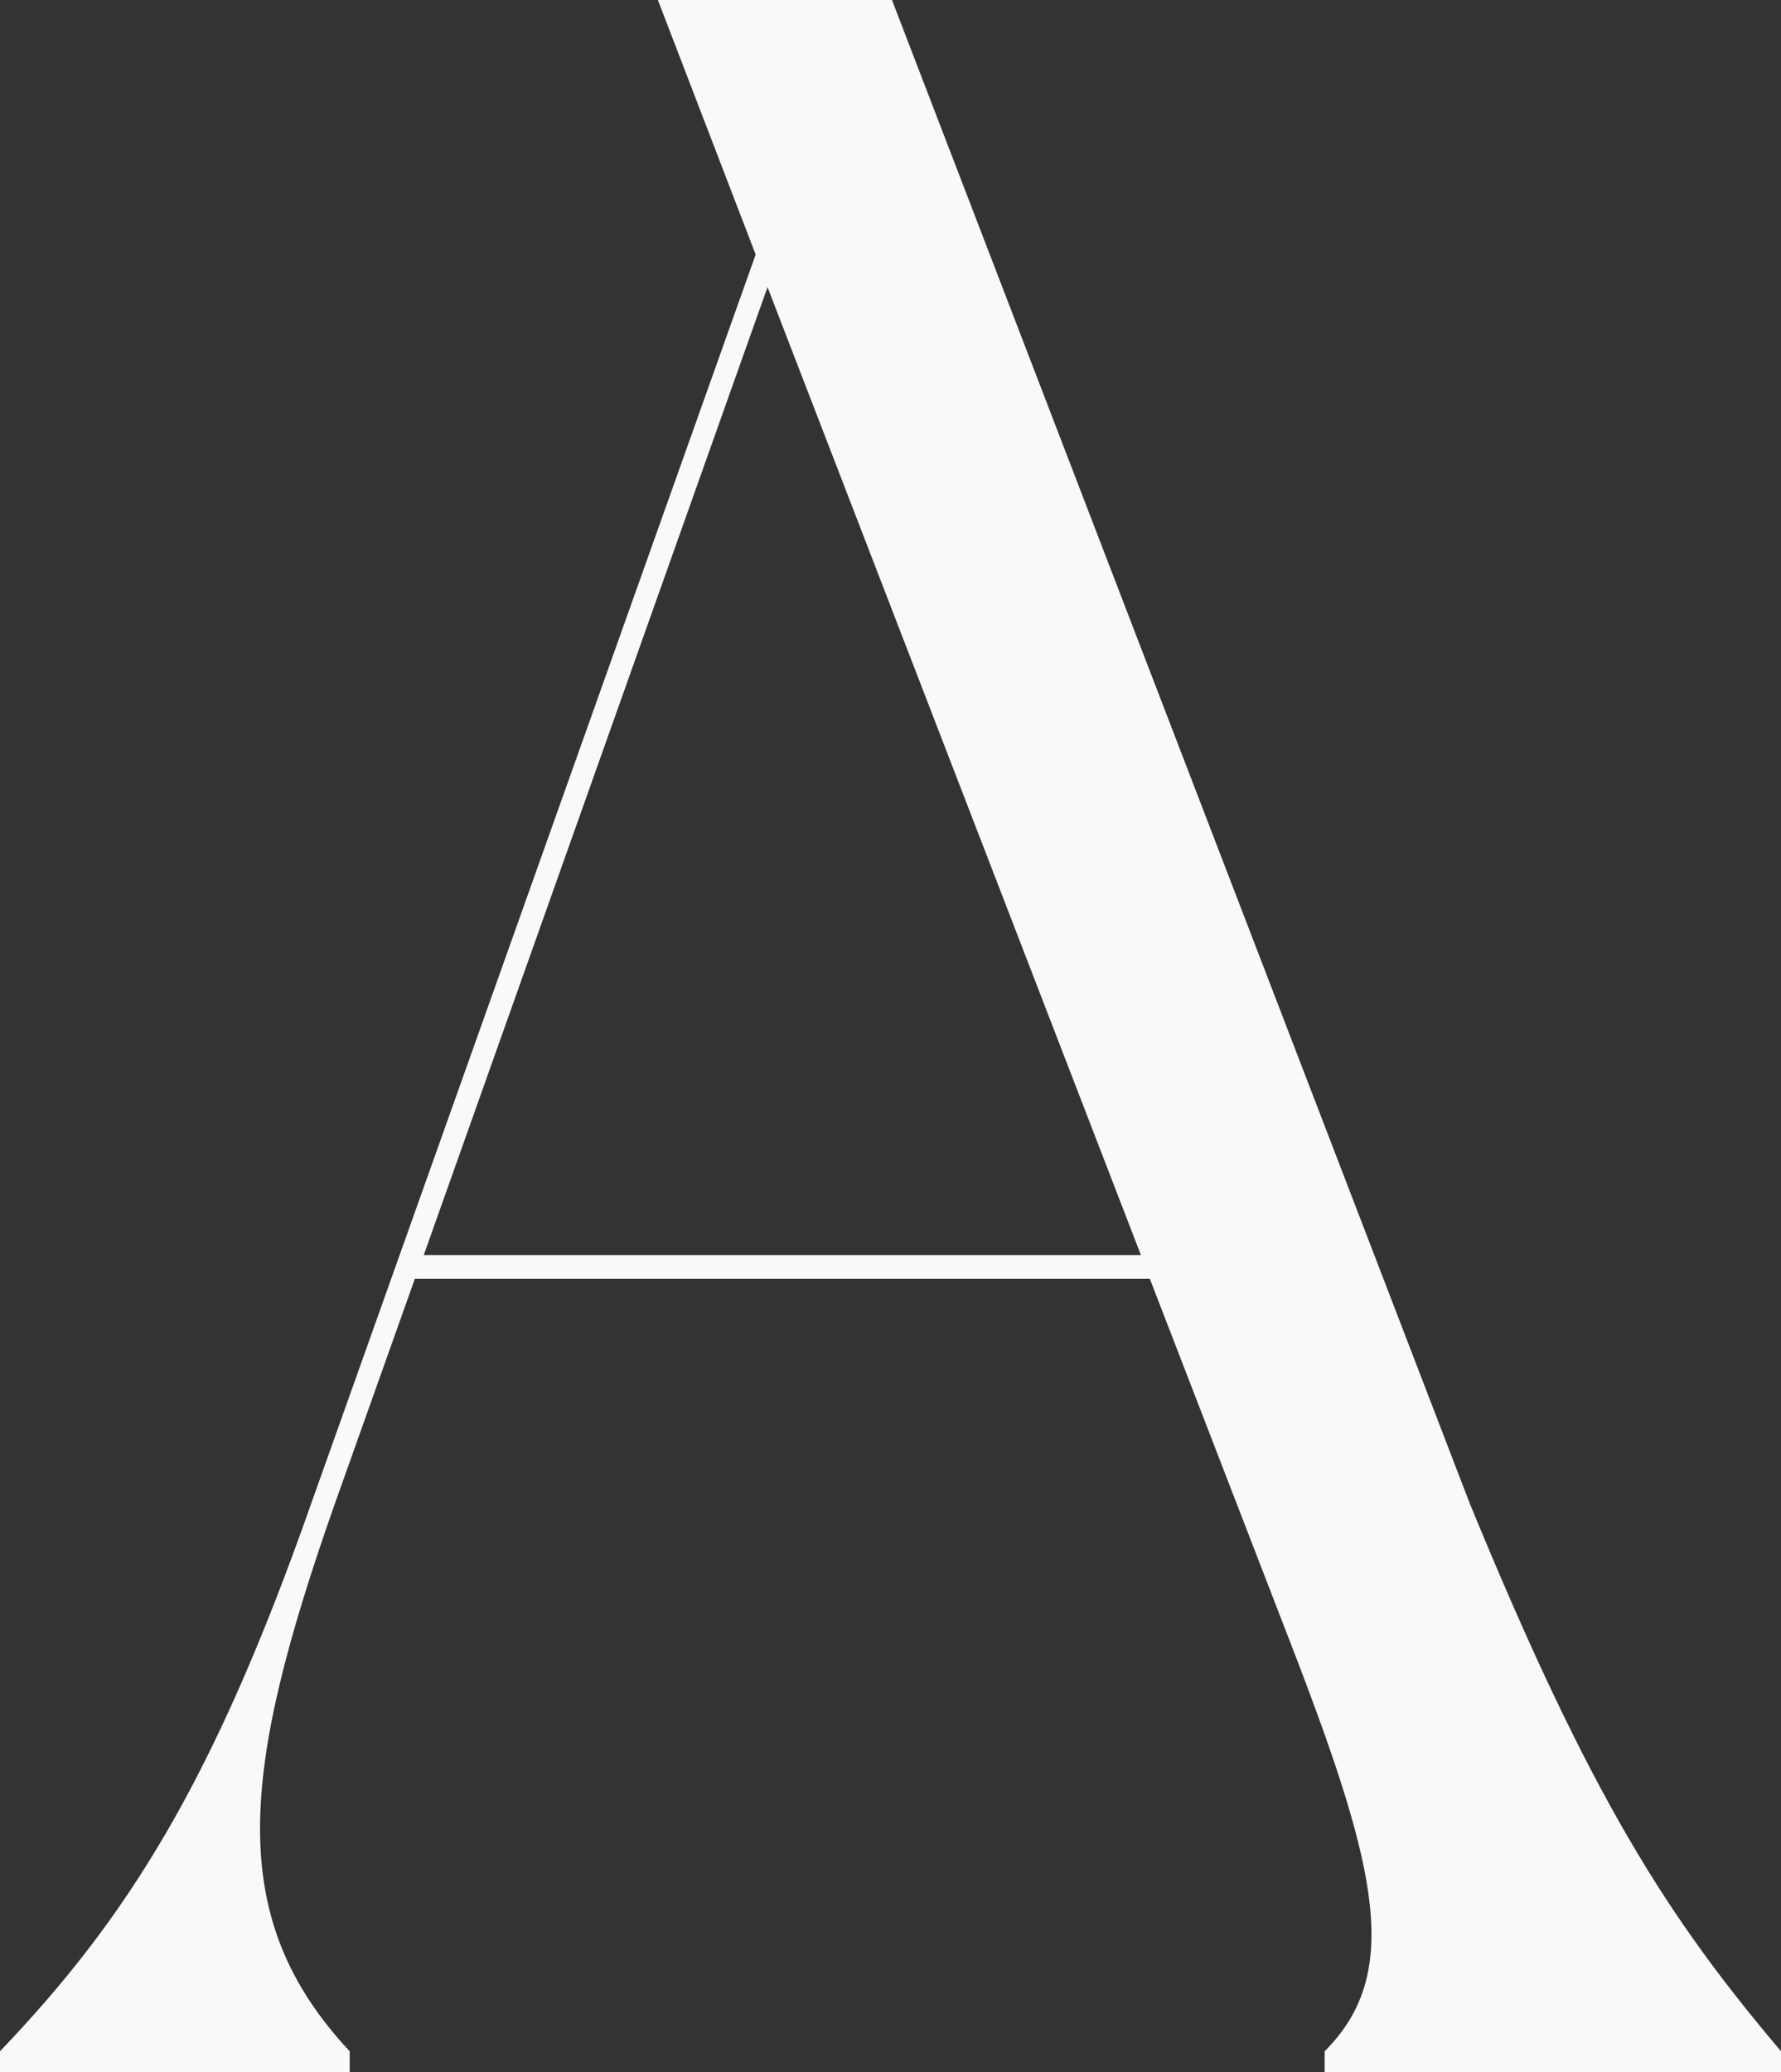 <?xml version="1.0" encoding="UTF-8"?> <svg xmlns="http://www.w3.org/2000/svg" width="301" height="350" viewBox="0 0 301 350" fill="none"><rect x="0" y="0" width="301" height="350" fill="#333333" stroke="none"/> <path d="M301 346.5C281.968 324 268.947 304 248.413 254L150.75 0L111.185 0L127.712 43L52.587 254C36.06 301 21.536 324 0 346.5L0 350H59.098V346.5C38.063 324 40.567 299.5 56.594 254L70.117 216L194.323 216L218.864 279.5C232.887 316 236.894 333.5 223.872 346.5V350H301V346.5ZM71.619 212L129.715 48.5L192.82 212L71.619 212Z" fill="#F9F9F9"></path> </svg> 